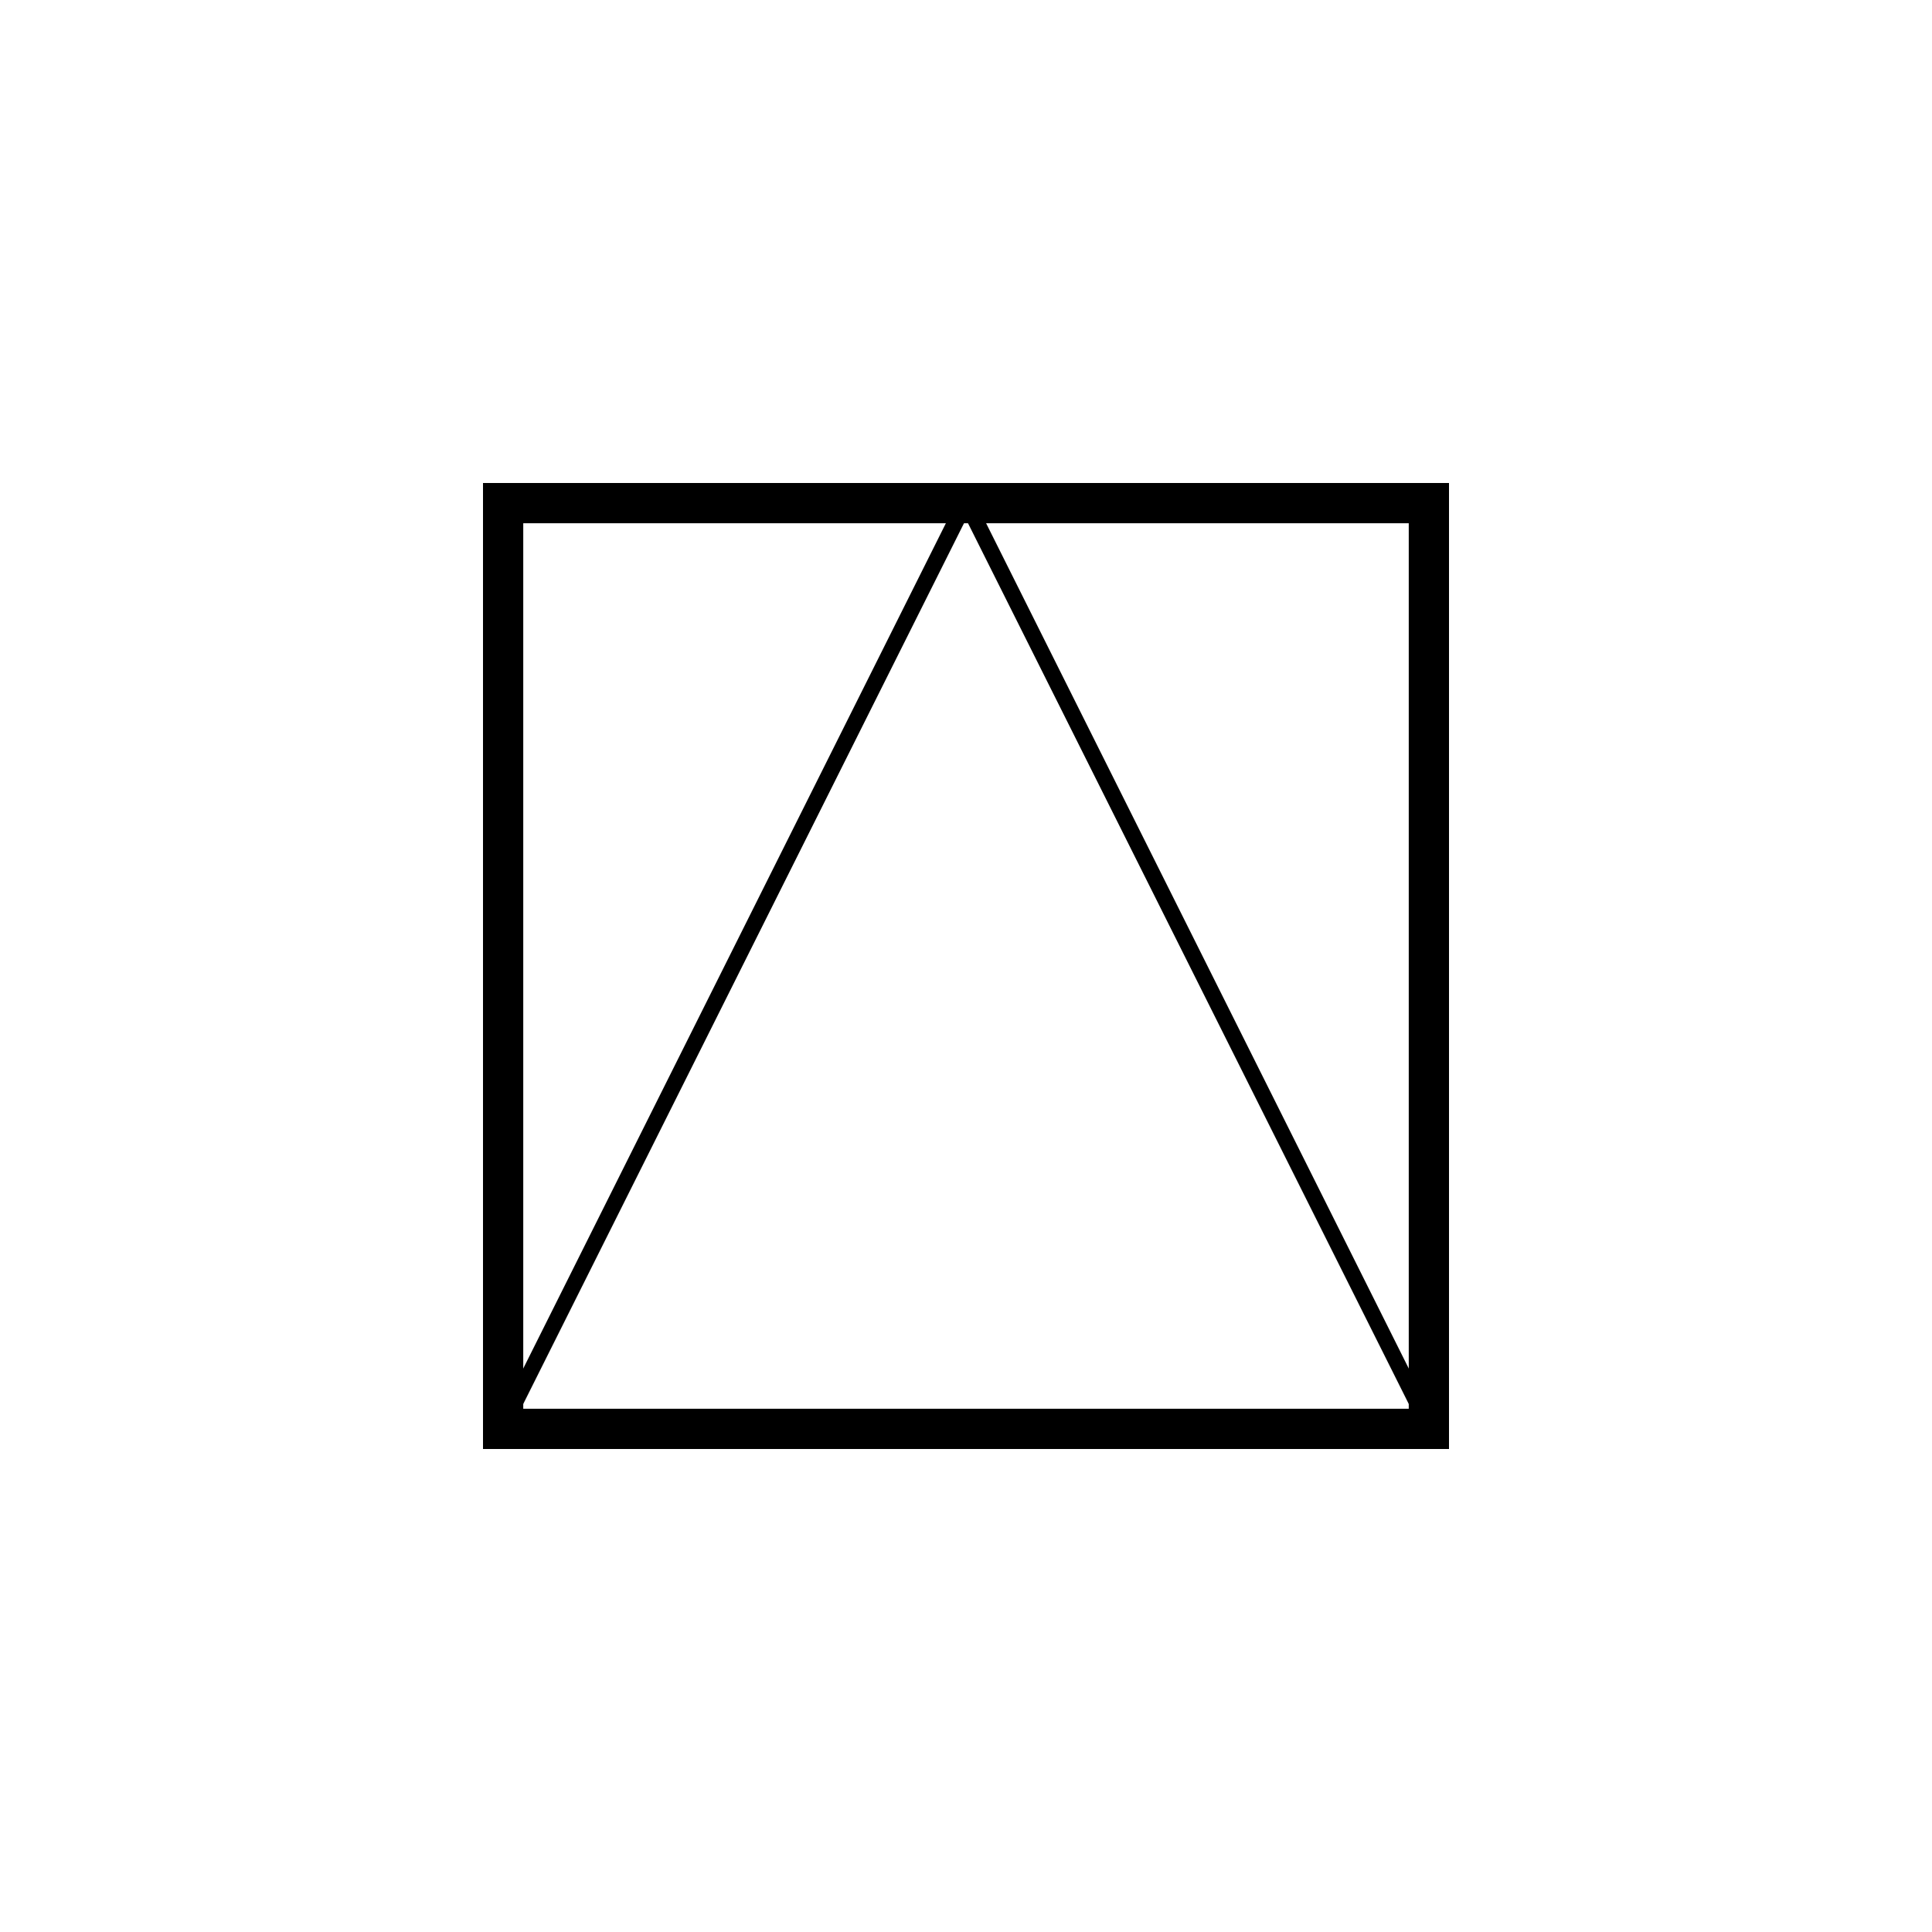 <?xml version="1.0" encoding="UTF-8"?>
<svg id="Layer_1" data-name="Layer 1" xmlns="http://www.w3.org/2000/svg" version="1.1" viewBox="0 0 240 240">
  <defs>
    <style>
      .cls-1 {
        fill: #000;
        stroke-width: 0px;
      }
    </style>
  </defs>
  <path class="cls-1" d="M175,65v110h-110v-110h110M180,60H60v120h120V60h0Z"/>
  <path class="cls-1" d="M120,64.5l56.8,113.5H63.2l56.8-113.5M120,60l-60,120h120l-60-120h0Z"/>
</svg>
